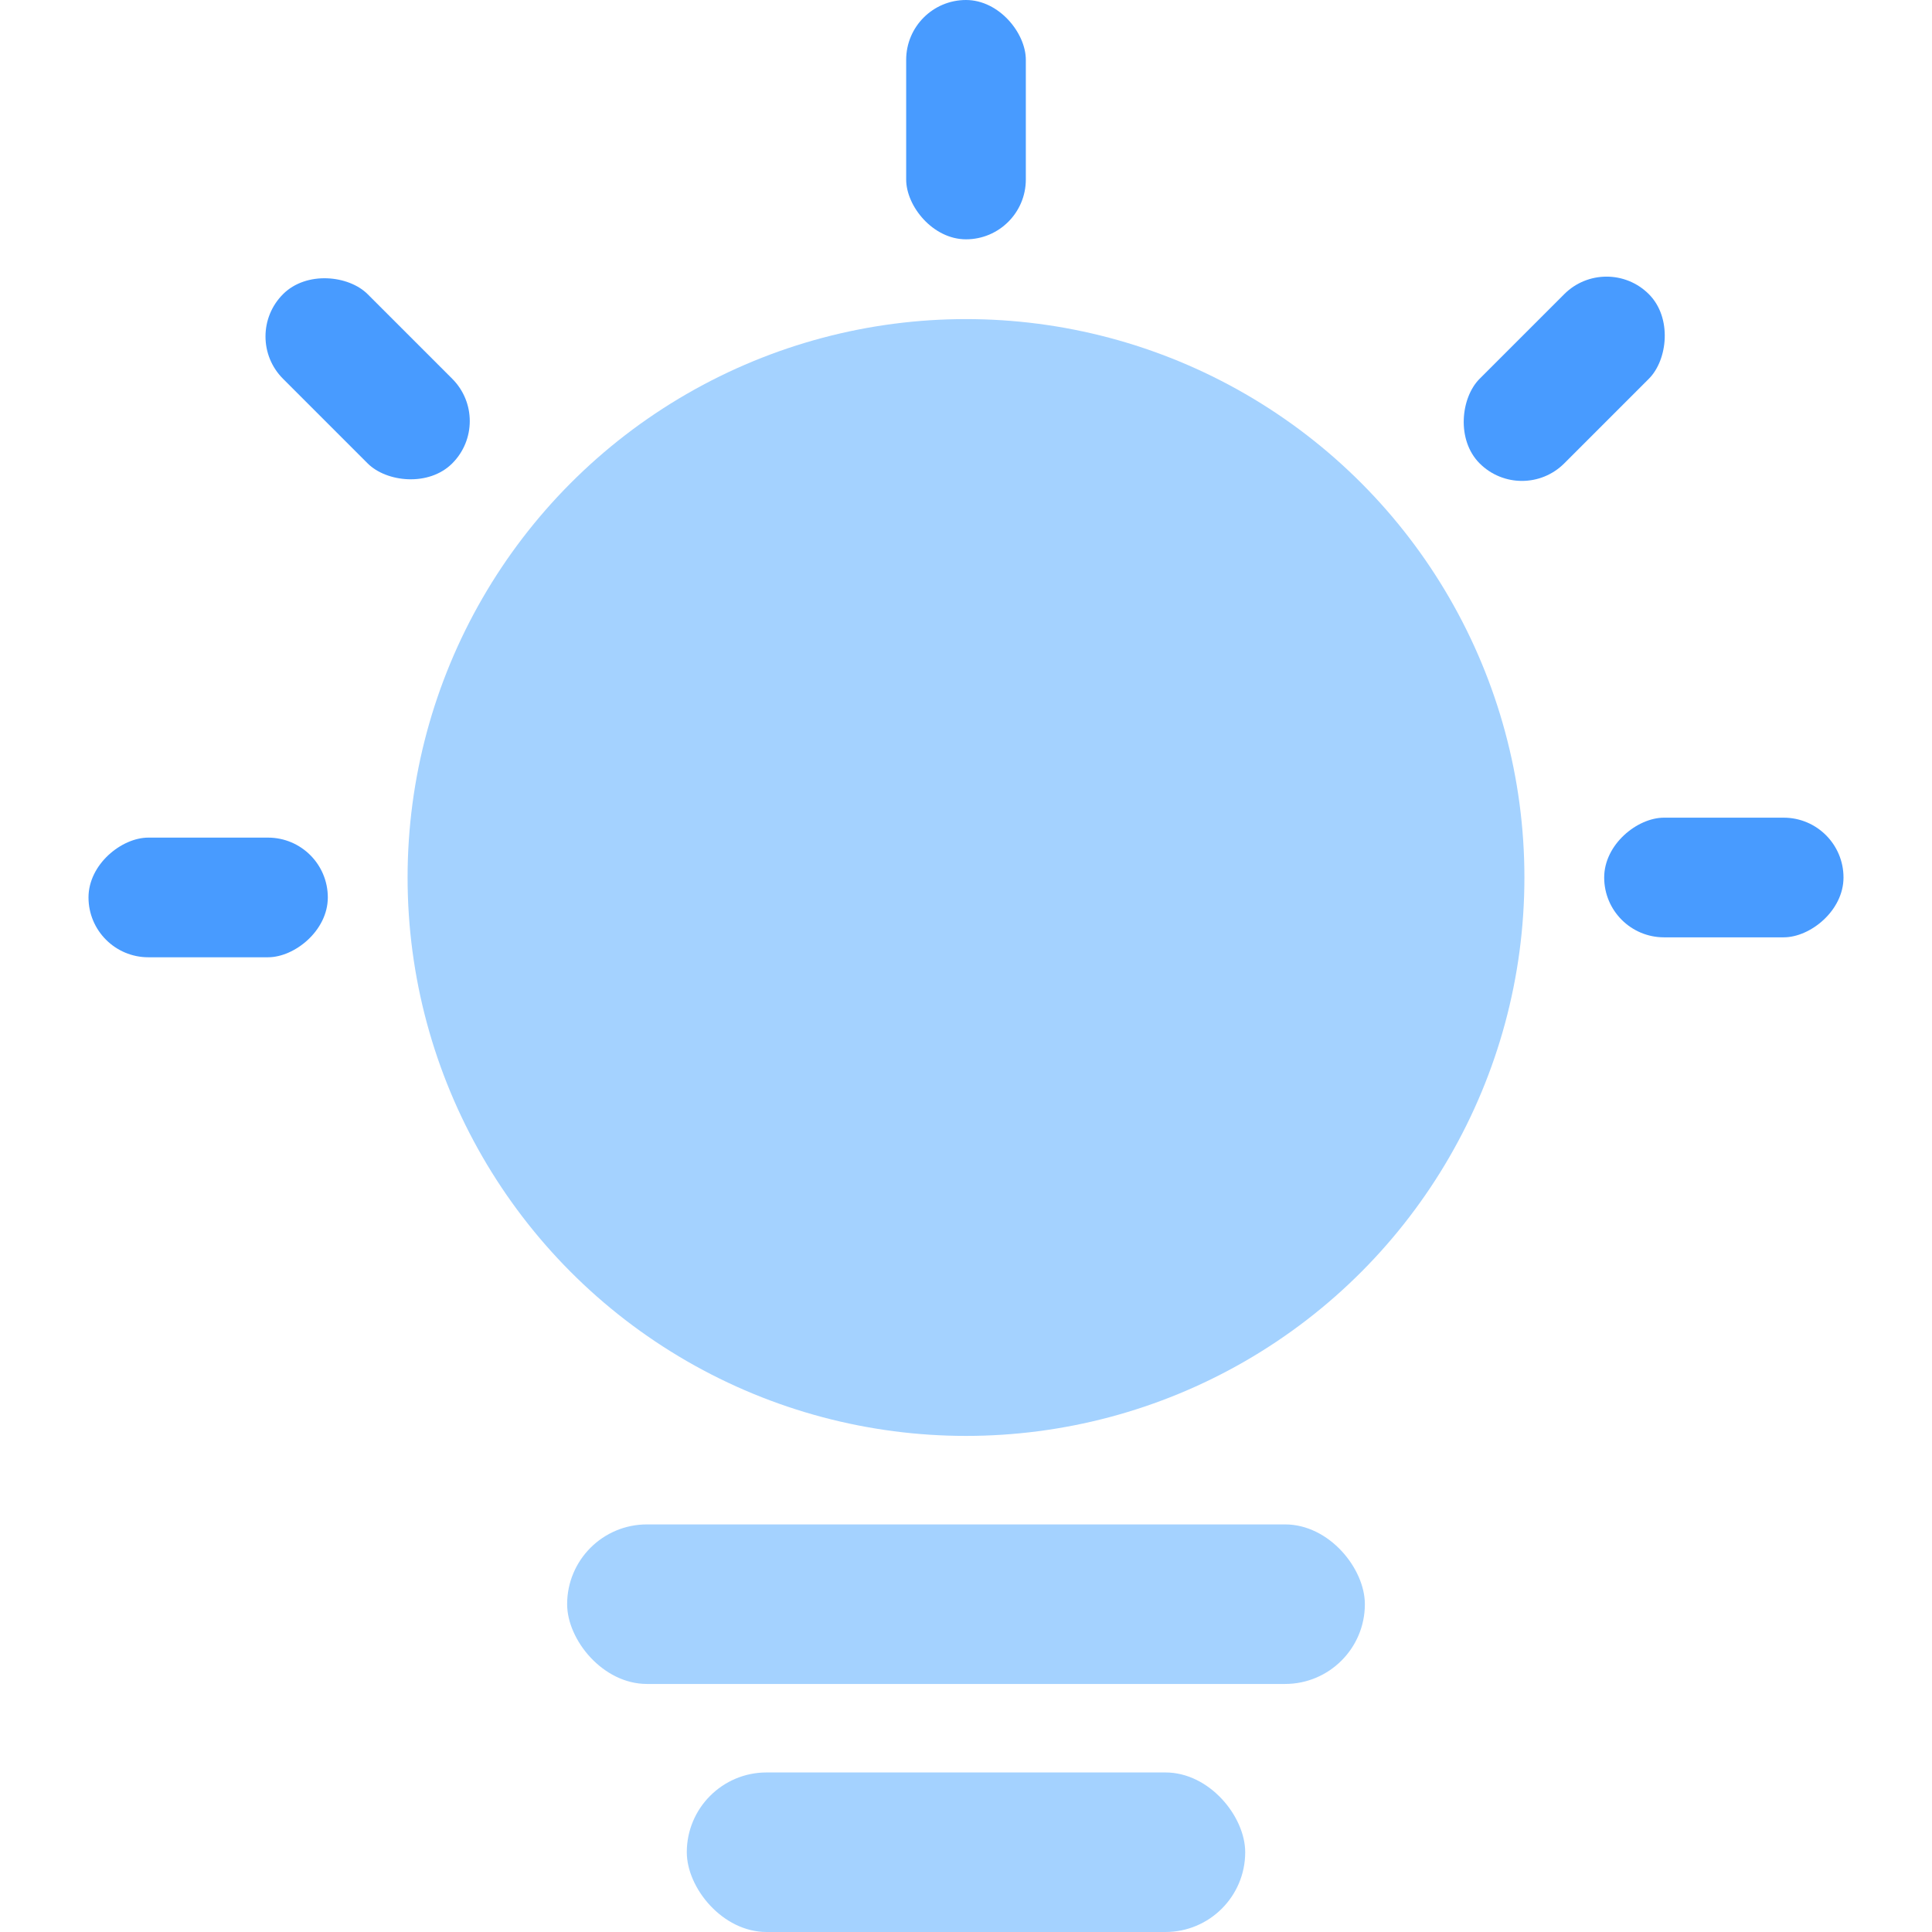 <svg xmlns="http://www.w3.org/2000/svg" viewBox="0 0 62 62"><defs><style>.cls-1{fill:#fff;opacity:0;}.cls-2{fill:#a4d2ff;}.cls-3{fill:#489bff;}</style></defs><title>智能扩容</title><g id="图层_2" data-name="图层 2"><g id="图层_1-2" data-name="图层 1"><rect class="cls-1" width="62" height="62"/><circle class="cls-2" cx="31" cy="28.16" r="17.92"/><rect class="cls-2" x="18.2" y="48.92" width="25.6" height="5.12" rx="2.56"/><rect class="cls-2" x="22.04" y="56.88" width="17.92" height="5.12" rx="2.56"/><rect class="cls-3" x="29.08" width="3.84" height="7.68" rx="1.92"/><rect class="cls-3" x="53.4" y="24.32" width="3.84" height="7.68" rx="1.92" transform="translate(83.48 -27.16) rotate(90)"/><rect class="cls-3" x="4.76" y="24.96" width="3.84" height="7.68" rx="1.92" transform="translate(35.48 22.12) rotate(90)"/><rect class="cls-3" x="9.88" y="8.32" width="3.84" height="7.68" rx="1.92" transform="translate(28.74 12.41) rotate(135)"/><rect class="cls-3" x="48.28" y="8.32" width="3.84" height="7.68" rx="1.92" transform="translate(23.3 -31.94) rotate(45)"/></g></g></svg>